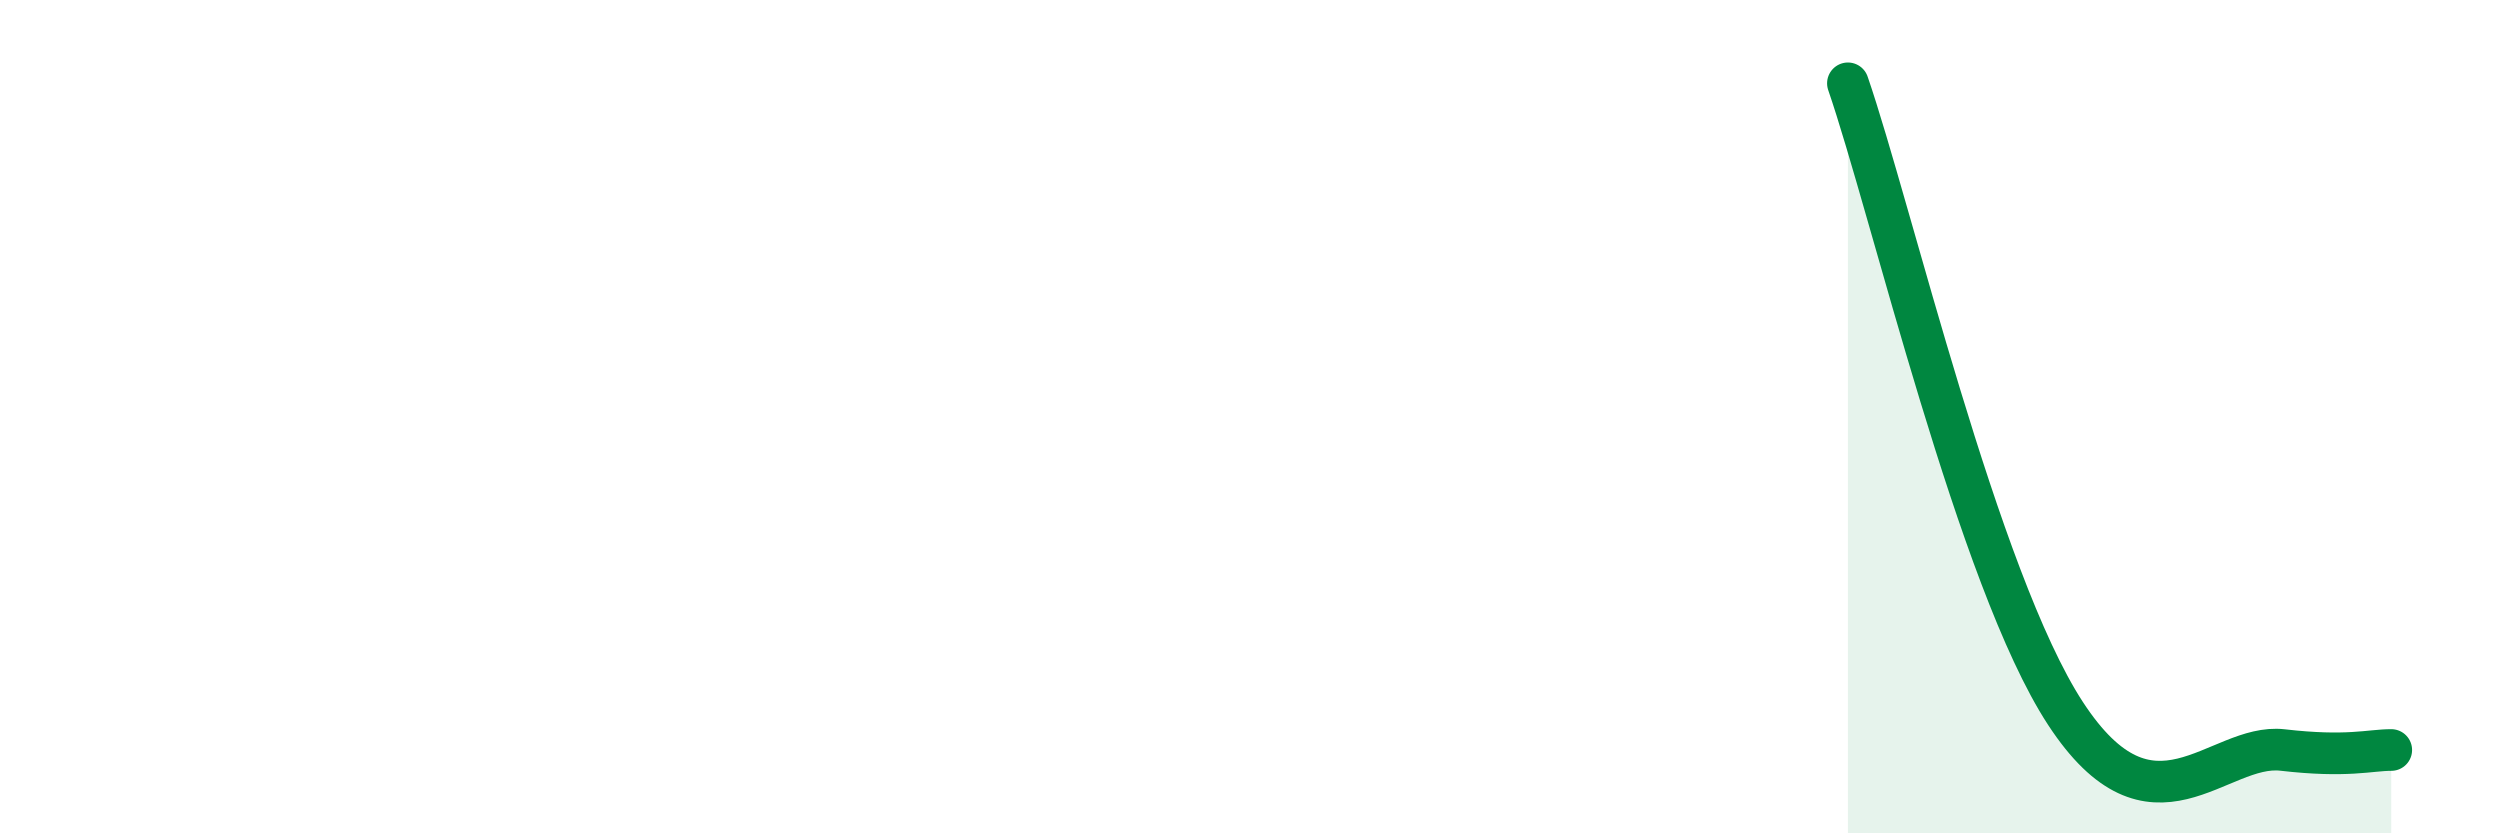 
    <svg width="60" height="20" viewBox="0 0 60 20" xmlns="http://www.w3.org/2000/svg">
      <path
        d="M 44.35,2 C 45.39,5.02 47.48,13.92 49.57,17.12 C 51.66,20.32 53.22,17.82 54.78,18 C 56.34,18.18 56.87,18 57.39,18L57.39 20L44.35 20Z"
        fill="#008740"
        opacity="0.1"
        stroke-linecap="round"
        stroke-linejoin="round"
      />
      <path
        d="M 44.35,2 C 45.39,5.02 47.48,13.92 49.57,17.12 C 51.66,20.32 53.22,17.82 54.78,18 C 56.34,18.18 56.87,18 57.39,18"
        stroke="#008740"
        stroke-width="1"
        fill="none"
        stroke-linecap="round"
        stroke-linejoin="round"
      />
    </svg>
  